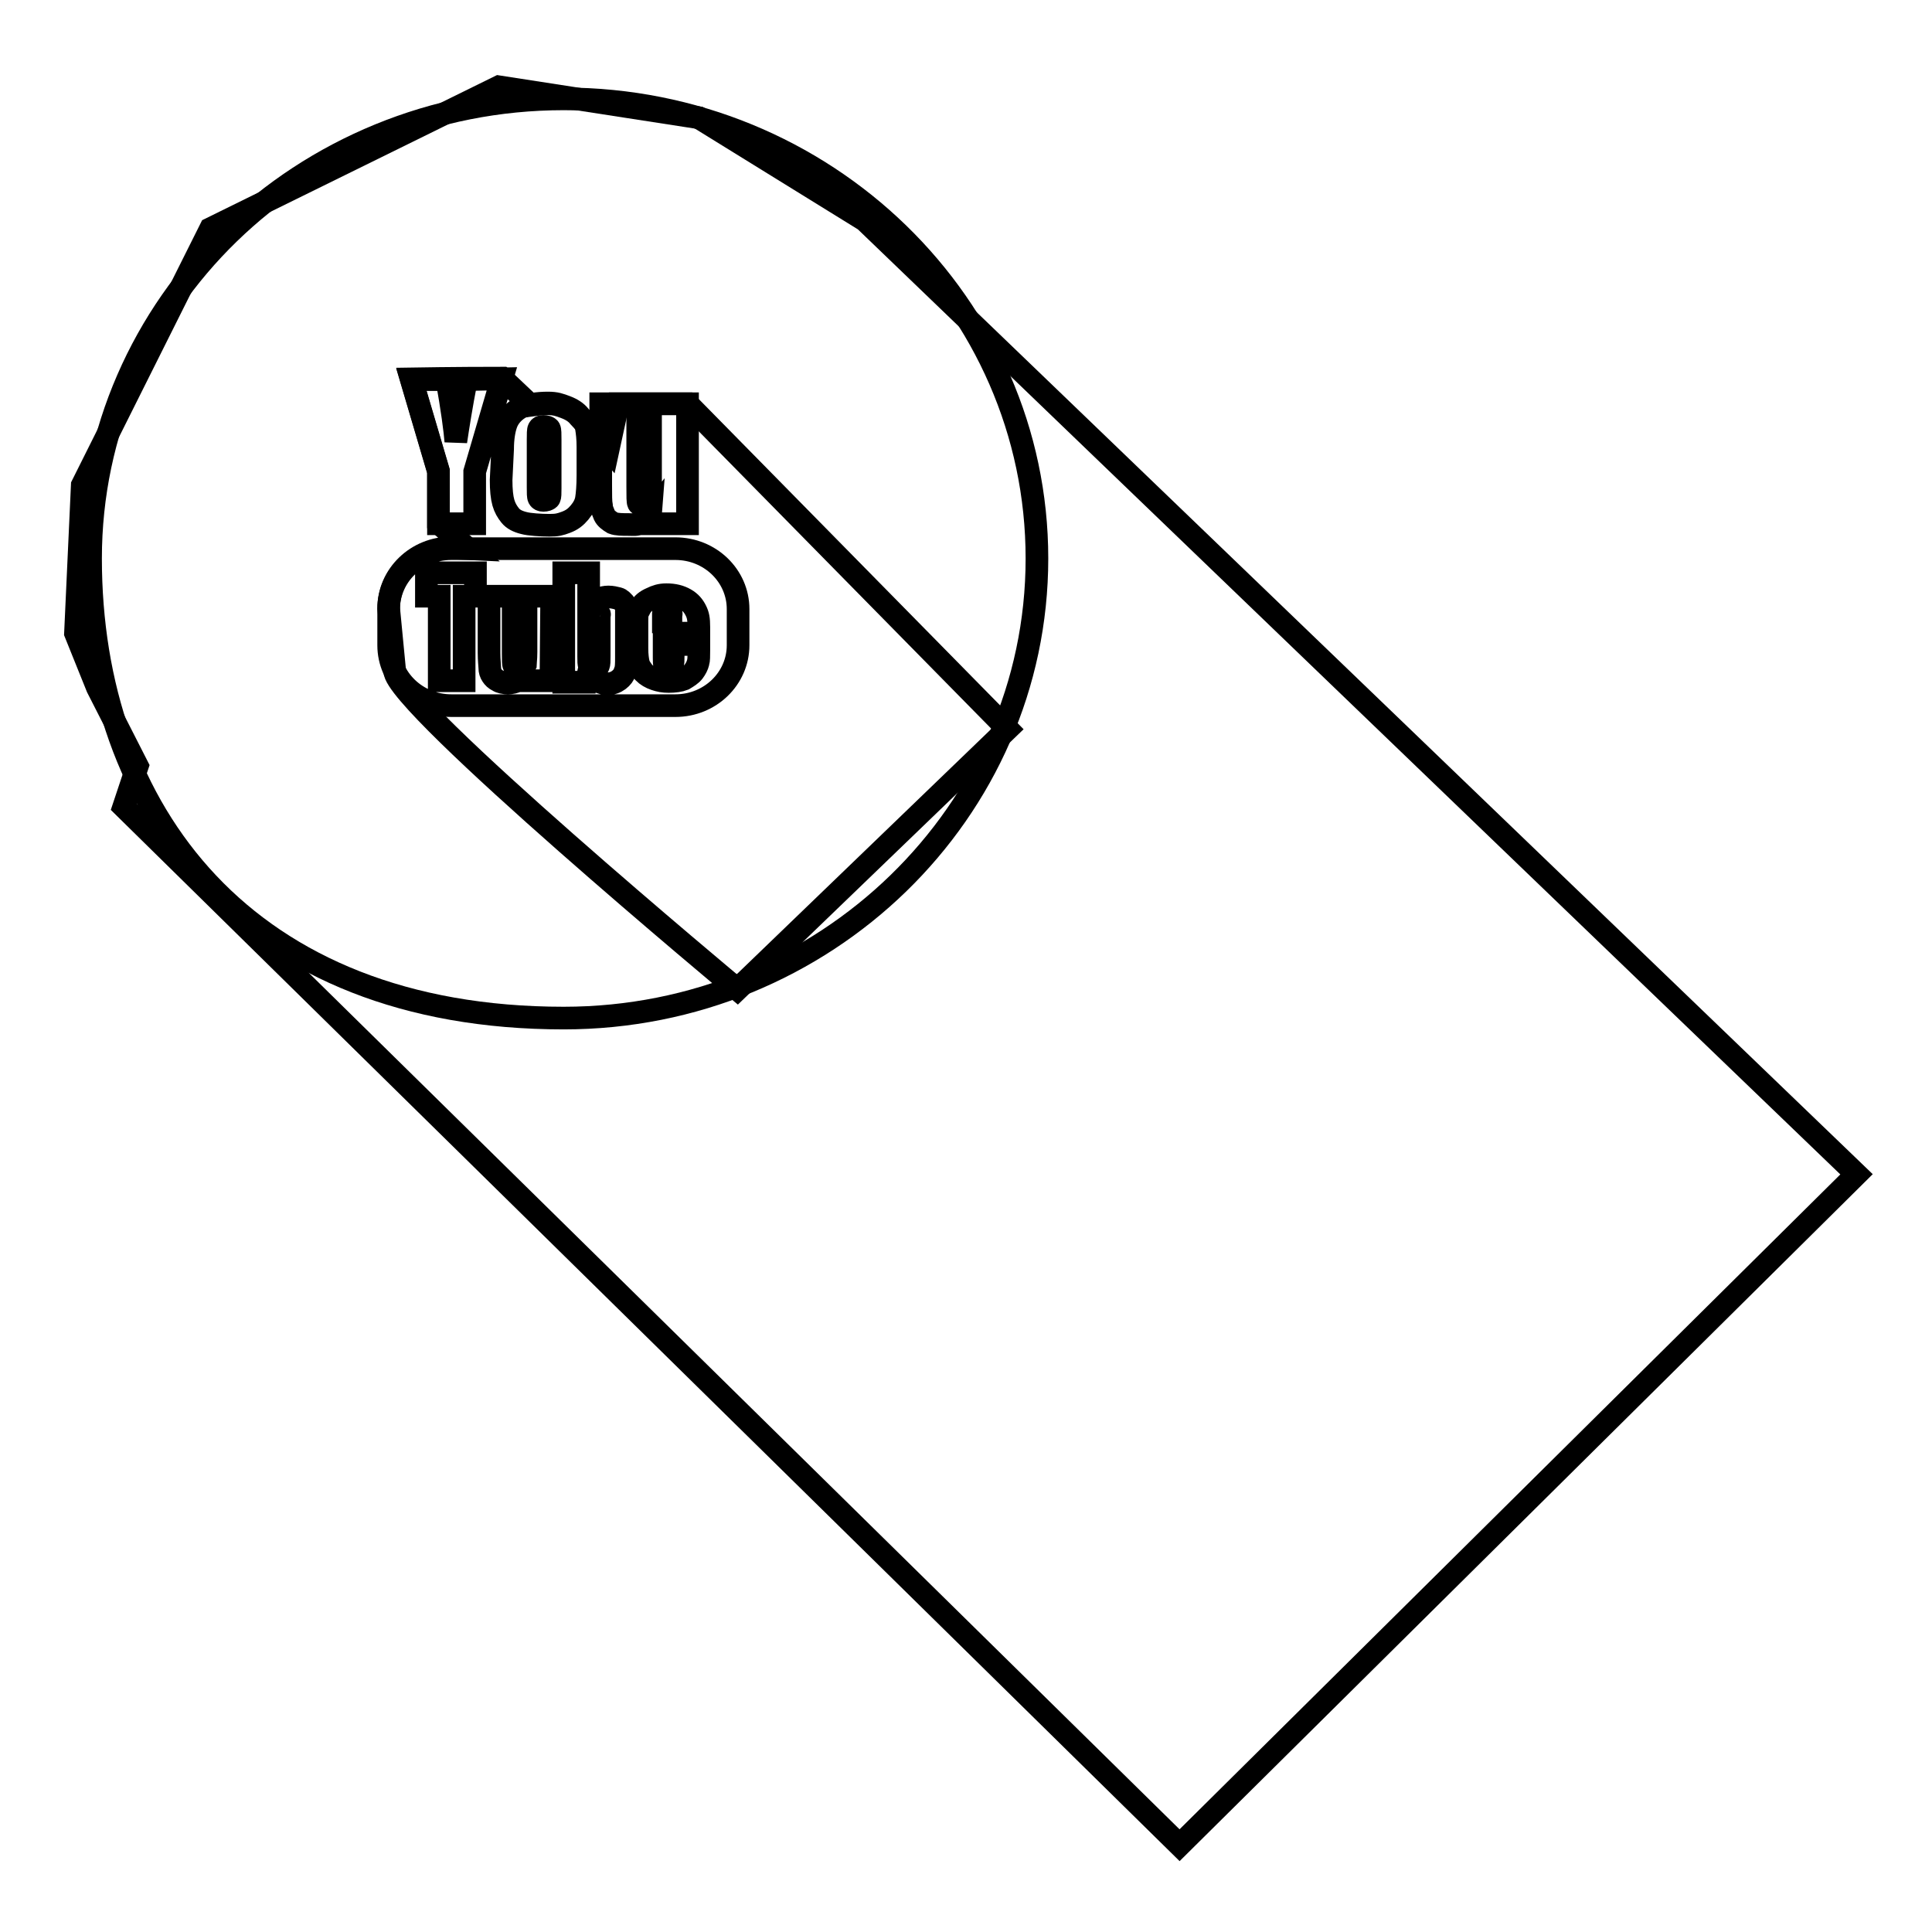 <?xml version="1.0" encoding="utf-8"?>
<!-- Svg Vector Icons : http://www.onlinewebfonts.com/icon -->
<!DOCTYPE svg PUBLIC "-//W3C//DTD SVG 1.1//EN" "http://www.w3.org/Graphics/SVG/1.1/DTD/svg11.dtd">
<svg version="1.1" xmlns="http://www.w3.org/2000/svg" xmlns:xlink="http://www.w3.org/1999/xlink" x="0px" y="0px" viewBox="0 0 256 256" enable-background="new 0 0 256 256" xml:space="preserve">
<g><g><path stroke-width="3" fill-opacity="0" stroke="#000000"  d="M133.5,96.6L91.1,53.5h-9.2l-1.3,6c-2.3-2.6-3.8-4.2-3.9-4.3c-0.4-0.5-1-0.9-1.8-1.2c-0.8-0.3-1.3-0.5-2.4-0.5c-0.7,0-1.5,0.1-2.2,0.2l-3.8-3.6c-6,0-12,0.1-12,0.1l3.6,12.2v6.9l3.9,3.4l-2.2-0.1c-4.6,0-8.3,3.6-8.3,8l0.8,8.3c0,4.4,45.4,42.2,45.4,42.2L133.5,96.6z"/><path stroke-width="3" fill-opacity="0" stroke="#000000"  d="M16.4,106.9l139.9,137.6l89.7-88.9L114.6,29.2L92.6,15.6l-26.5-4.1L27.9,30.3l-17,34L10,83.9l2.9,7.2l5.3,10.4L16.4,106.9z"/><path stroke-width="3" fill-opacity="0" stroke="#000000"  d="M74.7,13.1c34.6,0,62.7,27.3,62.7,60.9c0,33.6-28.1,60.9-62.7,60.9c-42.1,0-62.7-27.3-62.7-60.9C12,40.3,40,13.1,74.7,13.1z"/><path stroke-width="3" fill-opacity="0" stroke="#000000"  d="M80.1,68.3c0.2,0.4,0.6,0.7,1.1,1c0.5,0.2,1.3,0.2,2,0.2c0.7,0,1.2,0.1,1.7-0.2s0.9-0.7,1.3-1.2l-0.1,1.3h5V53.5h-4.9v10.8c0,1.3,0,2-0.1,2.3c-0.1,0.2-0.3,0.4-0.7,0.4c-0.3,0-0.7-0.1-0.8-0.3c-0.1-0.2-0.1-0.9-0.1-2.2V53.5h-4.9v10.8c0,1.3,0,2.2,0.1,2.7C79.7,67.4,79.9,67.8,80.1,68.3z M66.4,63.6c0,1.3,0.1,2.3,0.3,3c0.2,0.7,0.5,1.2,0.9,1.7c0.4,0.5,1,0.8,1.8,1c0.7,0.2,2.3,0.3,3.4,0.3c1,0,1.4-0.1,2.2-0.4s1.3-0.7,1.8-1.3c0.5-0.6,0.8-1.2,0.9-1.8c0.1-0.6,0.2-1.7,0.2-3.1v-3.8c0-1.1-0.1-1.9-0.2-2.5s-0.5-1.1-0.9-1.6c-0.4-0.5-1-0.9-1.8-1.2c-0.8-0.3-1.3-0.5-2.4-0.5c-1.3,0-3,0.2-3.8,0.7c-0.8,0.5-1.4,1.2-1.7,2c-0.3,0.8-0.5,2-0.5,3.4L66.4,63.6L66.4,63.6z M71.3,58.3c0-0.8,0-1.3,0.1-1.5s0.3-0.3,0.6-0.3c0.3,0,0.7,0.1,0.8,0.3c0.1,0.2,0.1,0.7,0.1,1.5v6.4c0,0.7,0,1.1-0.1,1.3c-0.1,0.2-0.5,0.3-0.8,0.3c-0.3,0-0.5-0.1-0.6-0.3c-0.1-0.2-0.1-0.7-0.1-1.4V58.3L71.3,58.3z M58.1,69.4h4.8v-6.9l3.6-12.3l-4.7,0.1c-0.7,3.6-1.1,6.2-1.4,8.2c-0.1-1.3-0.5-4.5-1.2-8.2h-4.7l3.6,12.2L58.1,69.4L58.1,69.4z M89.5,72.7H59.8c-4.6,0-8.3,3.6-8.3,8v4.8c0,4.4,3.7,8,8.3,8h29.7c4.6,0,8.3-3.6,8.3-8v-4.8C97.8,76.3,94.1,72.7,89.5,72.7z M63,79h-1.5v11.2h-3.3V79h-1.7v-3.1H63V79z M73,90.2h-3.6l0.1-0.9c-0.2,0.4-0.6,0.7-0.9,0.9c-0.4,0.2-0.8,0.3-1.3,0.3c-0.5,0-1-0.1-1.3-0.3c-0.4-0.2-0.6-0.4-0.8-0.7c-0.2-0.3-0.3-0.6-0.3-1c0-0.3-0.1-1-0.1-2V79H68v7.6c0,0.9,0,1.4,0.1,1.6s0.5,0.2,0.8,0.2c0.3,0,0.6-0.1,0.7-0.3c0-0.2,0.1-0.7,0.1-1.7v-7.4h3.4L73,90.2z M83,87.1c0,0.8,0,1.5-0.2,1.9c-0.1,0.4-0.4,0.8-0.8,1.1c-0.4,0.3-0.9,0.5-1.5,0.5c-0.4,0-0.8-0.1-1.2-0.3s-1.1-0.4-1.4-0.8l-0.2,0.9h-3V75.9h3.3V80c0.3-0.3,1-0.6,1.4-0.7s0.8-0.2,1.2-0.2c0.5,0,0.9,0.1,1.3,0.2c0.4,0.1,0.6,0.4,0.8,0.6c0.2,0.3,0.3,0.5,0.3,0.8c0,0.3,0,0,0,0.8L83,87.1L83,87.1z M92.6,83.9h-4.6v3.3c0,0.5,0,0.8,0.1,1c0.1,0.1,0.2,0.2,0.4,0.2c0.3,0,0.5-0.1,0.6-0.3s0.1-0.6,0.1-1.2v-1.5h3.4v0.8c0,0.7,0,1.3-0.1,1.6c-0.1,0.4-0.3,0.8-0.6,1.2c-0.3,0.4-0.8,0.7-1.3,1c-0.5,0.2-1.2,0.3-2,0.3c-0.7,0-1.2-0.1-1.8-0.3c-0.6-0.2-1.1-0.5-1.5-0.9c-0.3-0.4-0.6-0.8-0.7-1.2c-0.1-0.4-0.2-1.1-0.2-2v-3.7c0-1,0.1-1,0.4-1.6c0.3-0.6,0.8-1,1.5-1.3c0.6-0.3,1.2-0.5,2-0.5c1,0,1.8,0.2,2.5,0.6c0.7,0.4,1.1,0.9,1.4,1.5s0.4,1.1,0.4,2.2L92.6,83.9L92.6,83.9z M79.4,81.3c-0.1-0.2-0.7-0.3-0.9-0.3c-0.2,0-0.4,0.1-0.4,0.2C78,81.5,78,81,78,81.7V87c0,0.6,0,1,0.1,1.2s0.2,0.3,0.4,0.3s0.8-0.1,0.8-0.3c0.1-0.2,0.1-0.6,0.1-1.3v-5.2C79.5,81.1,79.4,81.5,79.4,81.3z M88.9,81.3c-0.1-0.2-0.2-0.3-0.4-0.3c-0.2,0-0.4,0.1-0.5,0.2s-0.1-0.3-0.1,0.4v0.8h1v-0.8C89,81,88.9,81.5,88.9,81.3z"/></g></g>
</svg>